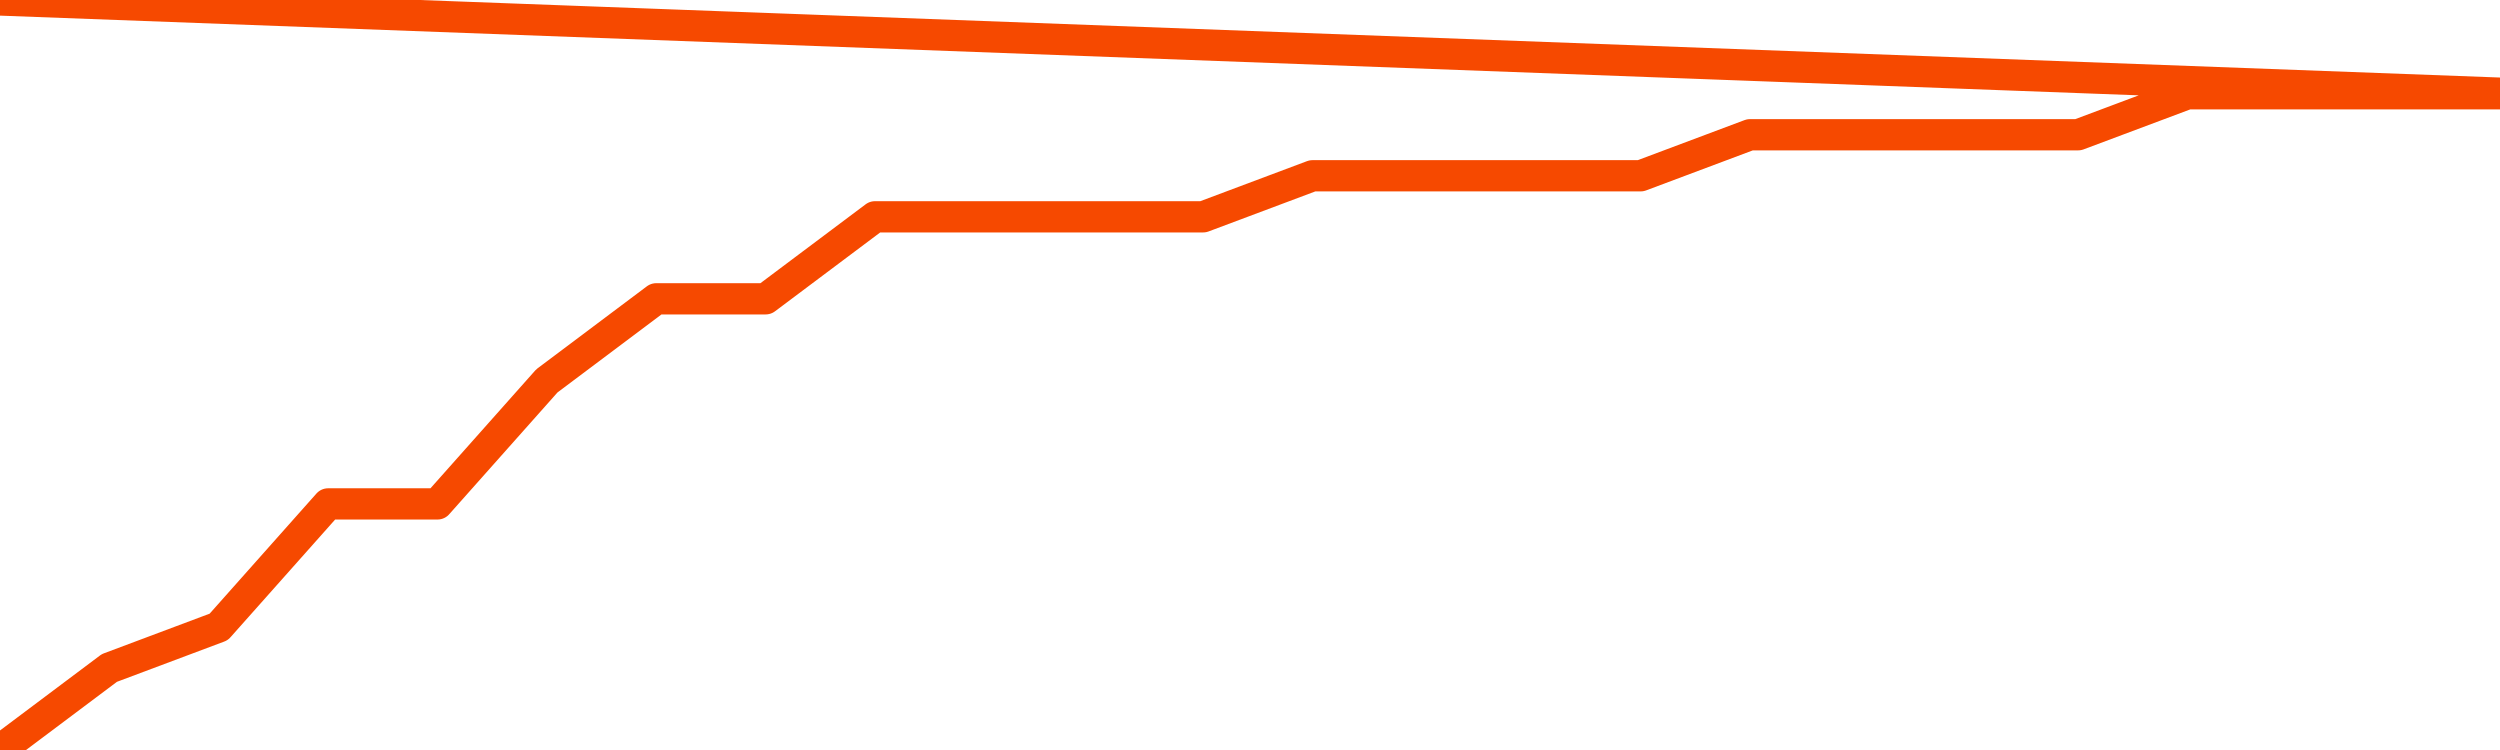       <svg
        version="1.1"
        xmlns="http://www.w3.org/2000/svg"
        width="80"
        height="24"
        viewBox="0 0 80 24">
        <path
          fill="url(#gradient)"
          fill-opacity="0.56"
          stroke="none"
          d="M 0,26 0.0,24.0 3.5,21.375 7.0,20.062 10.5,16.125 14.0,16.125 17.5,12.188 21.0,9.562 24.5,9.562 28.0,6.938 31.5,6.938 35.0,6.938 38.5,6.938 42.0,5.625 45.5,5.625 49.0,5.625 52.5,5.625 56.0,4.312 59.5,4.312 63.0,4.312 66.5,4.312 70.0,3.0 73.5,3.0 77.0,3.0 80.5,3.0 82,26 Z"
        />
        <path
          fill="none"
          stroke="#F64900"
          stroke-width="1"
          stroke-linejoin="round"
          stroke-linecap="round"
          d="M 0.0,24.0 3.5,21.375 7.0,20.062 10.5,16.125 14.0,16.125 17.5,12.188 21.0,9.562 24.5,9.562 28.0,6.938 31.5,6.938 35.0,6.938 38.5,6.938 42.0,5.625 45.5,5.625 49.0,5.625 52.5,5.625 56.0,4.312 59.5,4.312 63.0,4.312 66.5,4.312 70.0,3.0 73.5,3.0 77.0,3.0 80.5,3.0.join(' ') }"
        />
      </svg>
